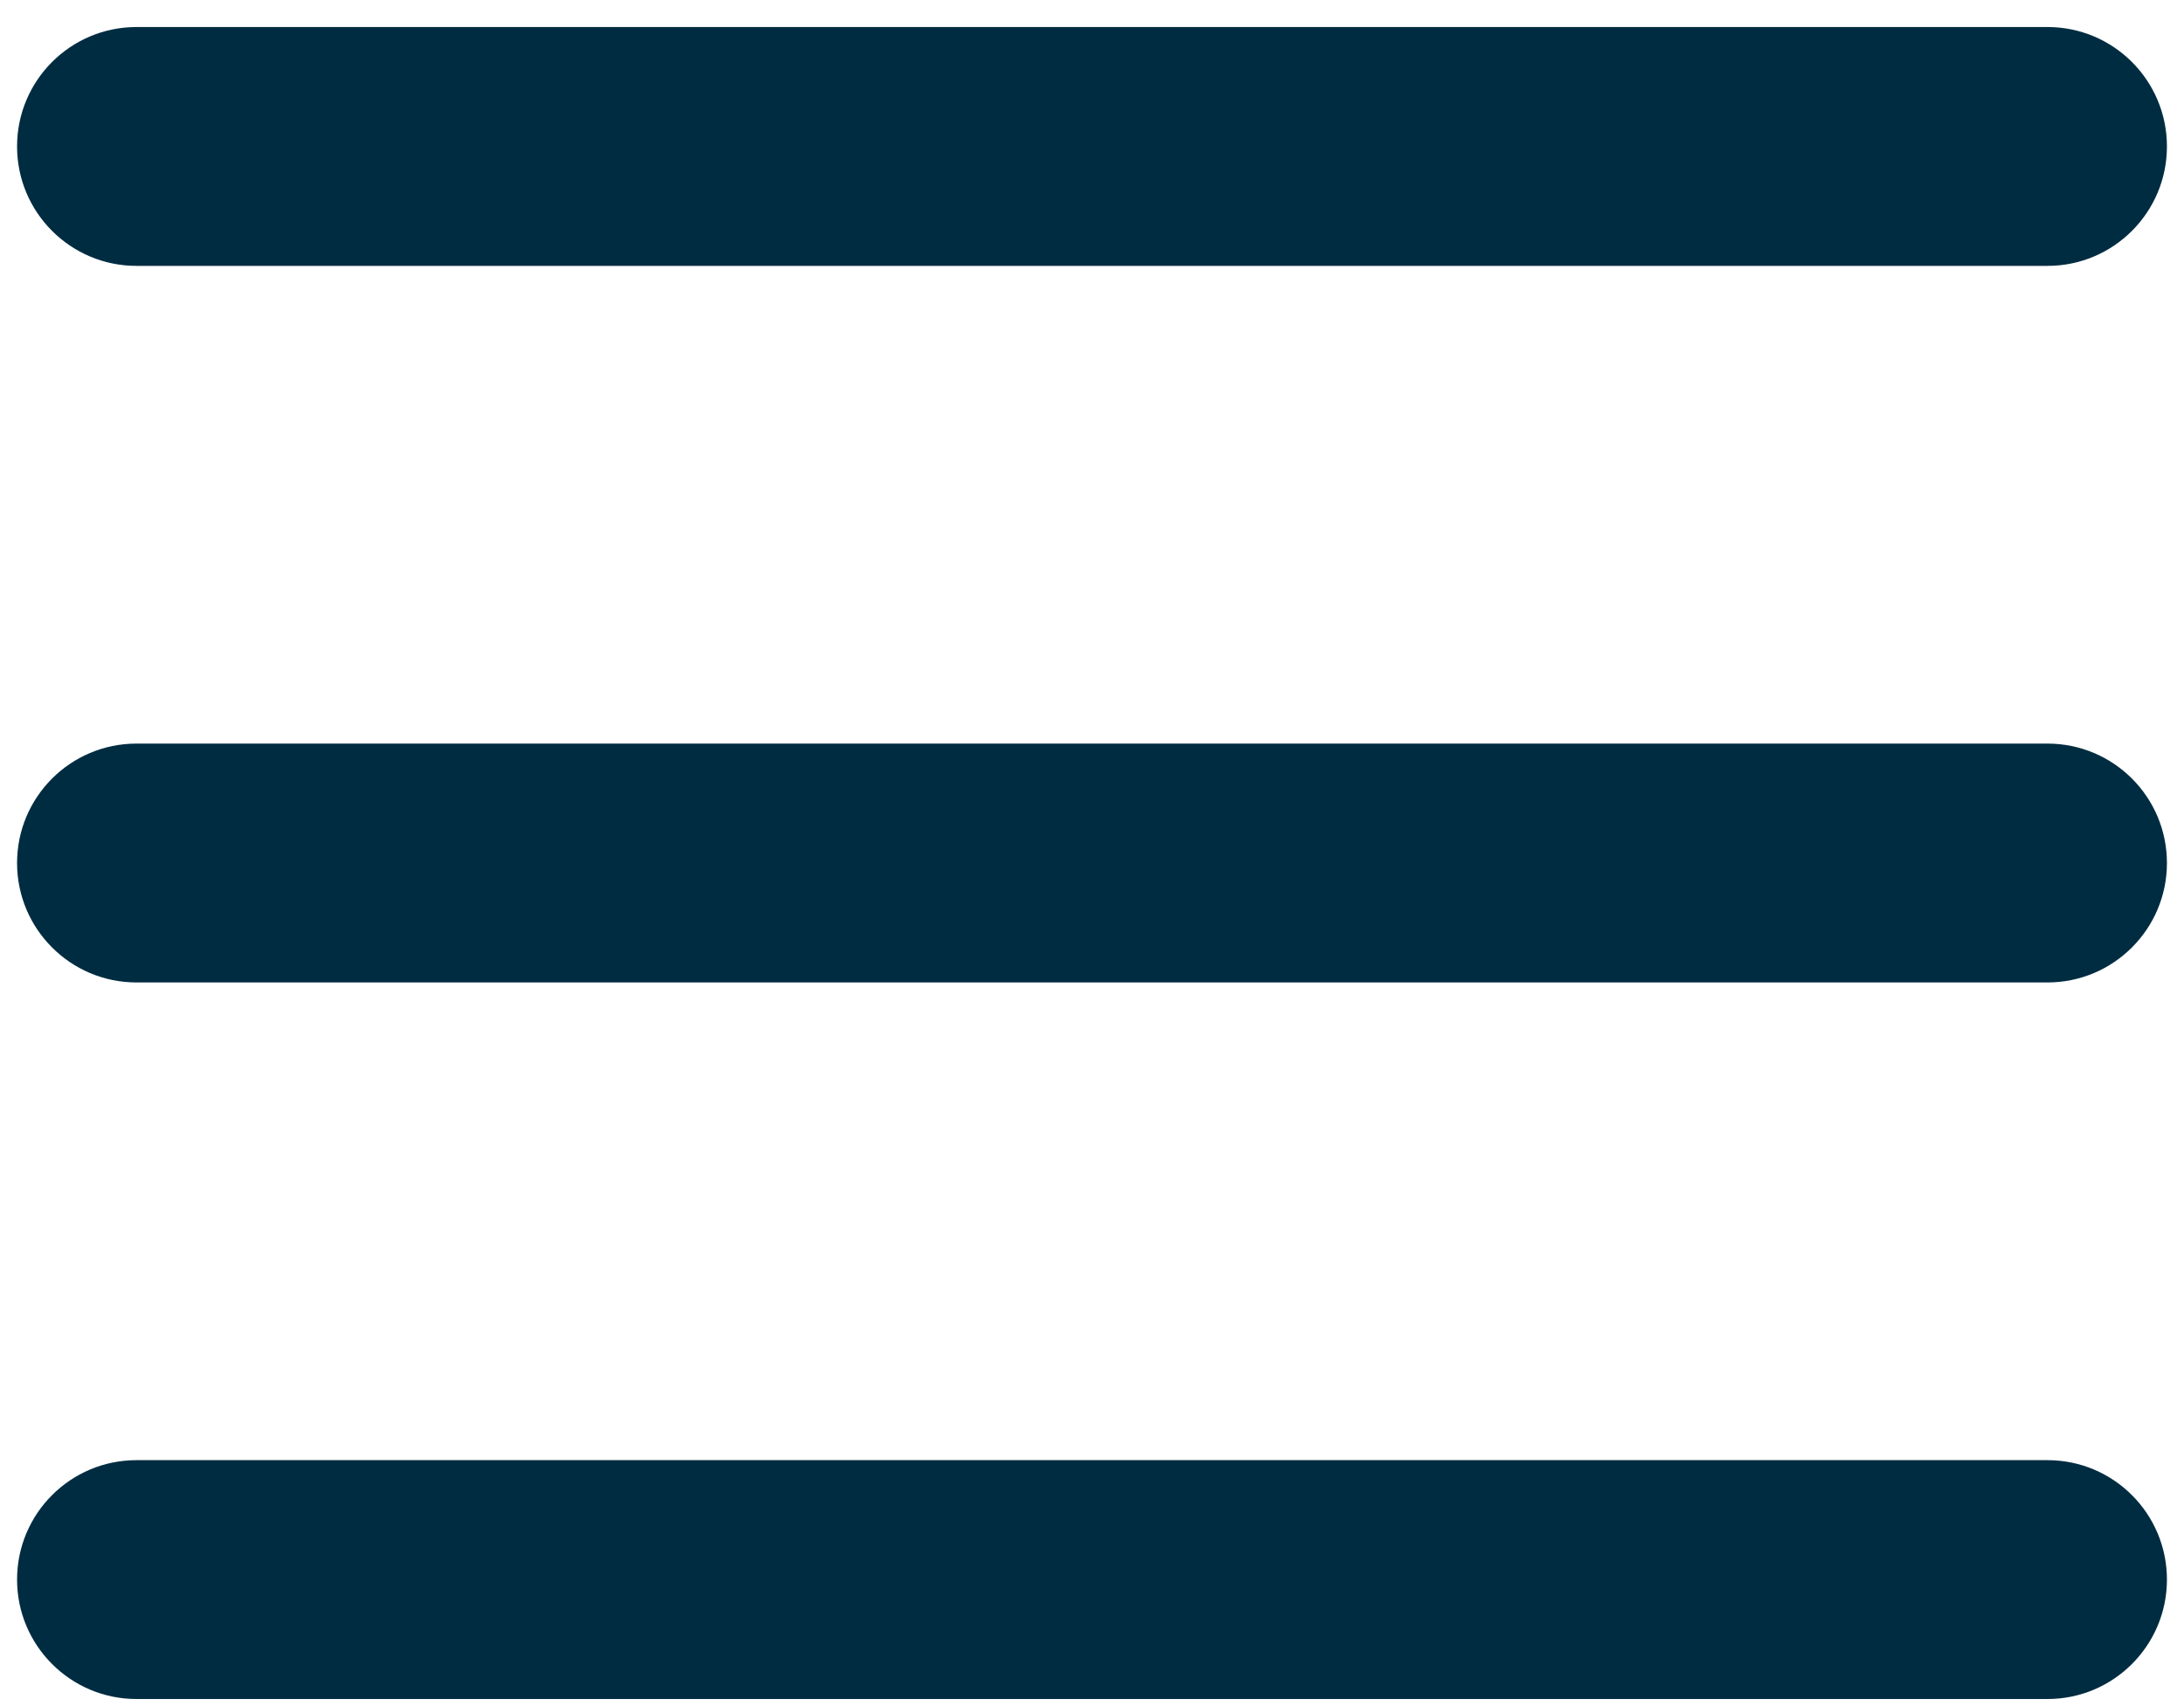 <svg width="32" height="25" viewBox="0 0 32 25" fill="none" xmlns="http://www.w3.org/2000/svg">
<path fill-rule="evenodd" clip-rule="evenodd" d="M0.25 2.146C0.25 1.179 1.034 0.396 2 0.396H30C30.966 0.396 31.75 1.179 31.75 2.146C31.75 3.112 30.966 3.896 30 3.896H2C1.034 3.896 0.25 3.112 0.25 2.146ZM0.25 12.646C0.25 11.679 1.034 10.896 2 10.896H30C30.966 10.896 31.75 11.679 31.75 12.646C31.75 13.612 30.966 14.396 30 14.396H2C1.034 14.396 0.25 13.612 0.25 12.646ZM0.25 23.146C0.25 22.179 1.034 21.396 2 21.396H30C30.966 21.396 31.75 22.179 31.75 23.146C31.75 24.112 30.966 24.896 30 24.896H2C1.034 24.896 0.25 24.112 0.25 23.146Z" fill="#002C41"/>
</svg>
